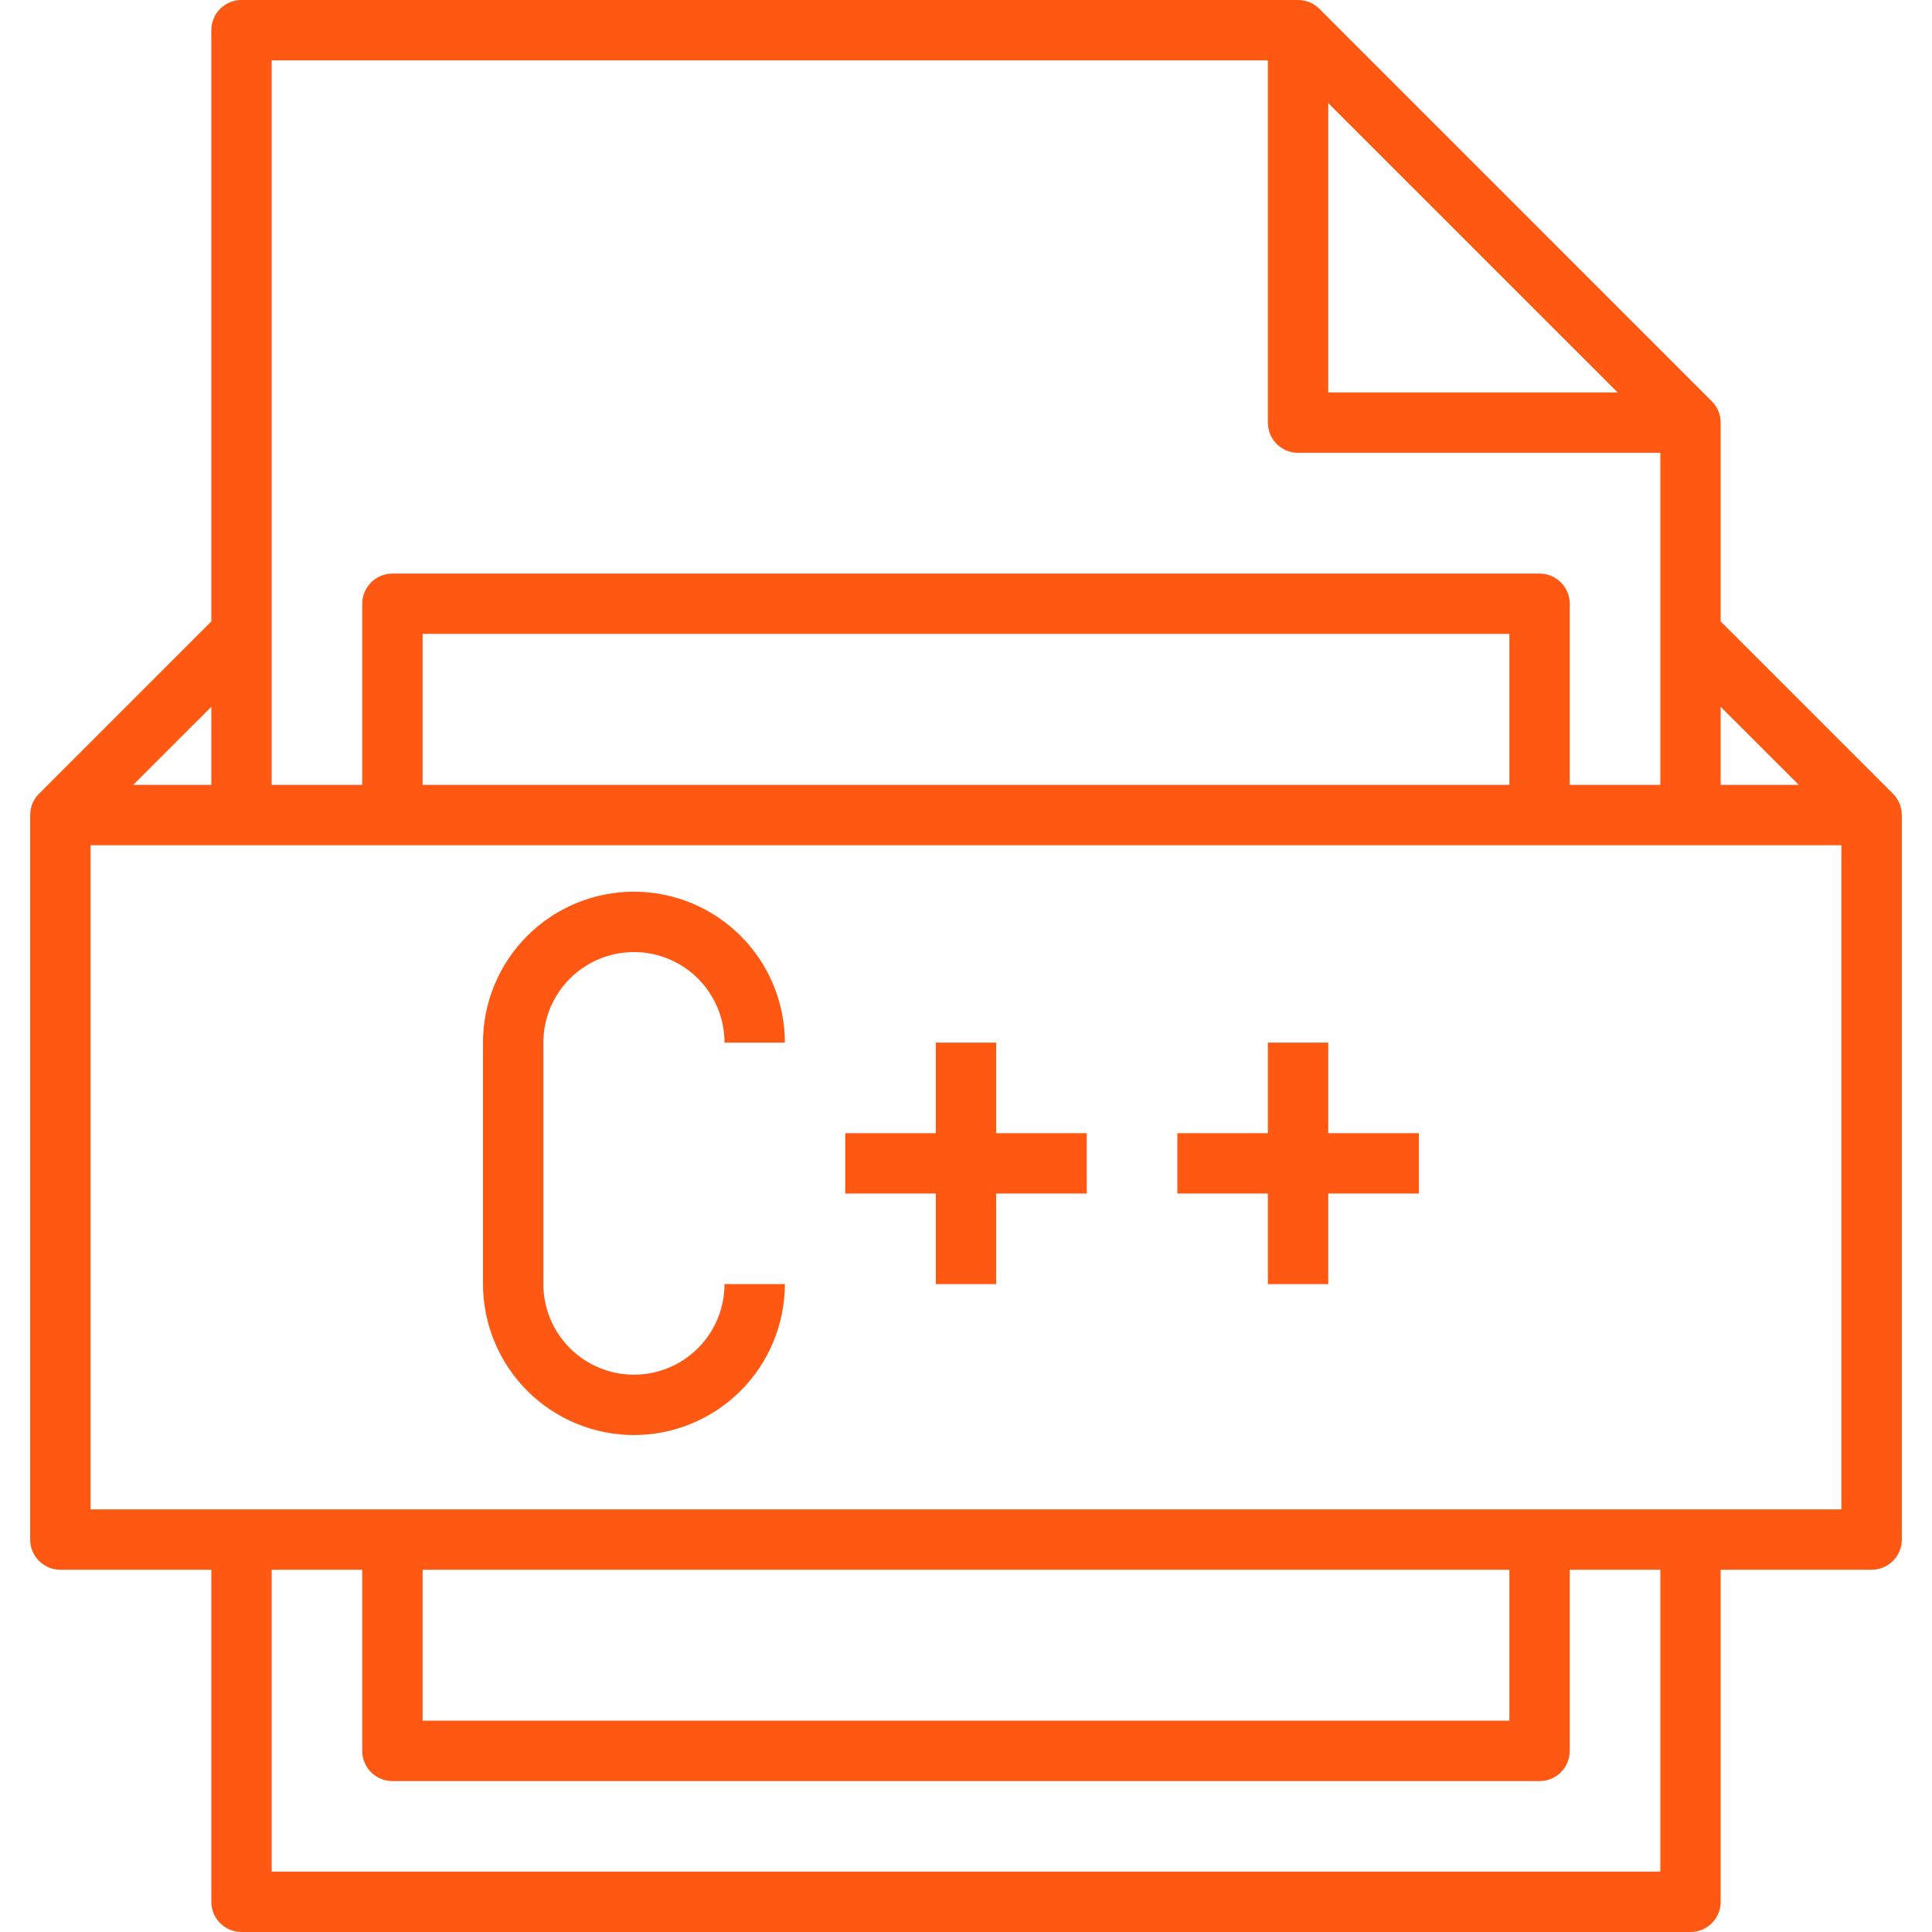 <svg width="52" height="52" viewBox="0 0 52 52" fill="none" xmlns="http://www.w3.org/2000/svg">
<path d="M50.949 21.362L46.312 16.726V11.375C46.312 11.16 46.227 10.953 46.074 10.801L35.512 0.238C35.36 0.085 35.154 0 34.938 0H6.5C6.051 0 5.688 0.364 5.688 0.812V16.726L1.051 21.362C0.903 21.509 0.812 21.712 0.812 21.938V41.438C0.812 41.886 1.176 42.25 1.625 42.25H5.688V51.188C5.688 51.636 6.051 52 6.5 52H45.5C45.949 52 46.312 51.636 46.312 51.188V42.25H50.375C50.824 42.25 51.188 41.886 51.188 41.438V21.938C51.188 21.712 51.096 21.509 50.949 21.362ZM46.312 19.024L48.414 21.125H46.312V19.024ZM35.75 2.774L43.539 10.562H35.75V2.774ZM7.312 1.625H34.125V11.375C34.125 11.823 34.488 12.188 34.938 12.188H44.688V21.125H42.25V16.25C42.25 15.802 41.887 15.438 41.438 15.438H10.562C10.113 15.438 9.75 15.802 9.75 16.25V21.125H7.312V1.625ZM40.625 17.062V21.125H11.375V17.062H40.625ZM5.688 19.024V21.125H3.586L5.688 19.024ZM44.688 50.375H7.312V42.25H9.75V47.125C9.75 47.574 10.113 47.938 10.562 47.938H41.438C41.887 47.938 42.25 47.574 42.25 47.125V42.25H44.688V50.375ZM11.375 46.312V42.25H40.625V46.312H11.375ZM49.562 40.625H2.438V22.75H49.562V40.625Z" fill="#FF5812"/>
<path d="M17.062 38.625C15.986 38.624 14.953 38.195 14.191 37.434C13.43 36.672 13.001 35.639 13 34.562V28.062C13 26.985 13.428 25.952 14.19 25.19C14.952 24.428 15.985 24 17.062 24C18.14 24 19.173 24.428 19.935 25.19C20.697 25.952 21.125 26.985 21.125 28.062H19.5C19.5 27.416 19.243 26.796 18.786 26.339C18.329 25.882 17.709 25.625 17.062 25.625C16.416 25.625 15.796 25.882 15.339 26.339C14.882 26.796 14.625 27.416 14.625 28.062V34.562C14.625 35.209 14.882 35.829 15.339 36.286C15.796 36.743 16.416 37 17.062 37C17.709 37 18.329 36.743 18.786 36.286C19.243 35.829 19.5 35.209 19.5 34.562H21.125C21.124 35.639 20.695 36.672 19.934 37.434C19.172 38.195 18.14 38.624 17.062 38.625Z" fill="#FF5812"/>
<path d="M25.188 28.062H26.812V34.562H25.188V28.062Z" fill="#FF5812"/>
<path d="M22.75 30.5H29.25V32.125H22.75V30.5Z" fill="#FF5812"/>
<path d="M34.125 28.062H35.75V34.562H34.125V28.062Z" fill="#FF5812"/>
<path d="M31.688 30.5H38.188V32.125H31.688V30.5Z" fill="#FF5812"/>
</svg>
